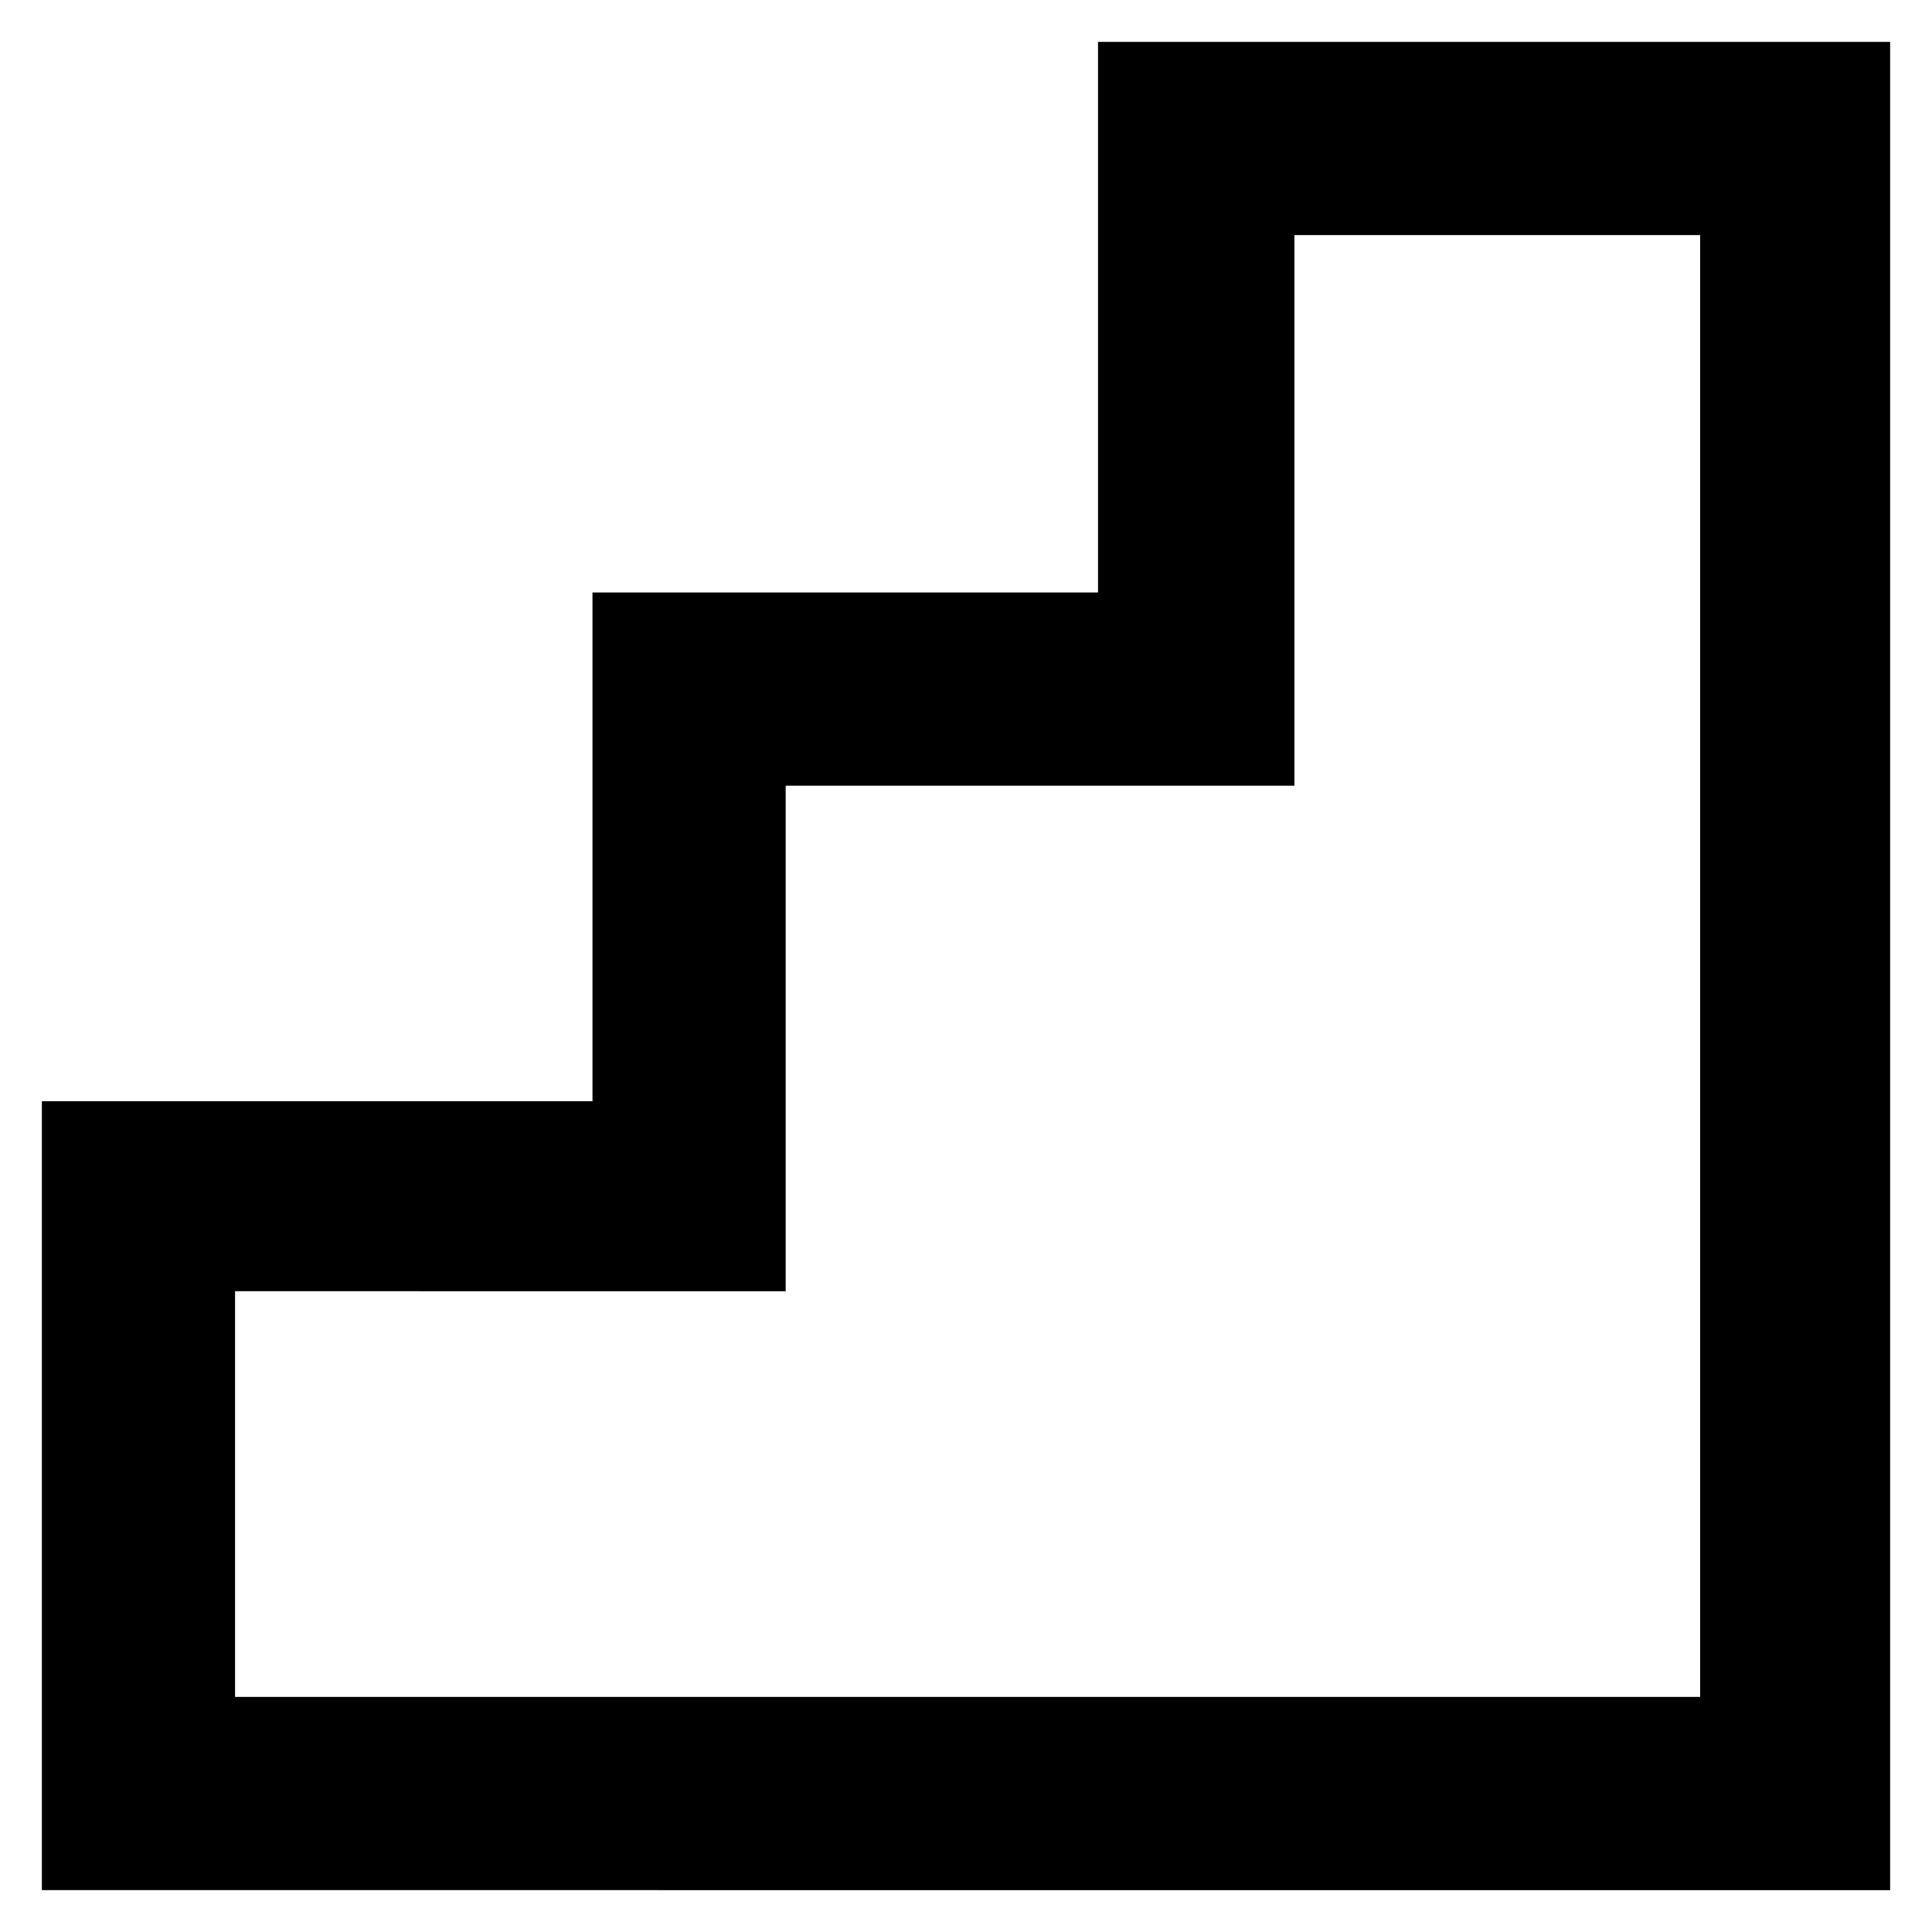 <?xml version="1.0" encoding="utf-8"?>
<!-- Generator: Adobe Illustrator 25.4.1, SVG Export Plug-In . SVG Version: 6.00 Build 0)  -->
<svg version="1.1" id="Layer_1" xmlns="http://www.w3.org/2000/svg" xmlns:xlink="http://www.w3.org/1999/xlink" x="0px" y="0px"
	 viewBox="0 0 60 60" style="enable-background:new 0 0 60 60;" xml:space="preserve">
<path d="M1.3,58.7V34.2h17.1V18.4h15.7V1.3h24.6v57.4H1.3z M7.3,52.7h45.5V7.3H40.2v17.1H24.4v15.7H7.3V52.7z"/>
</svg>
